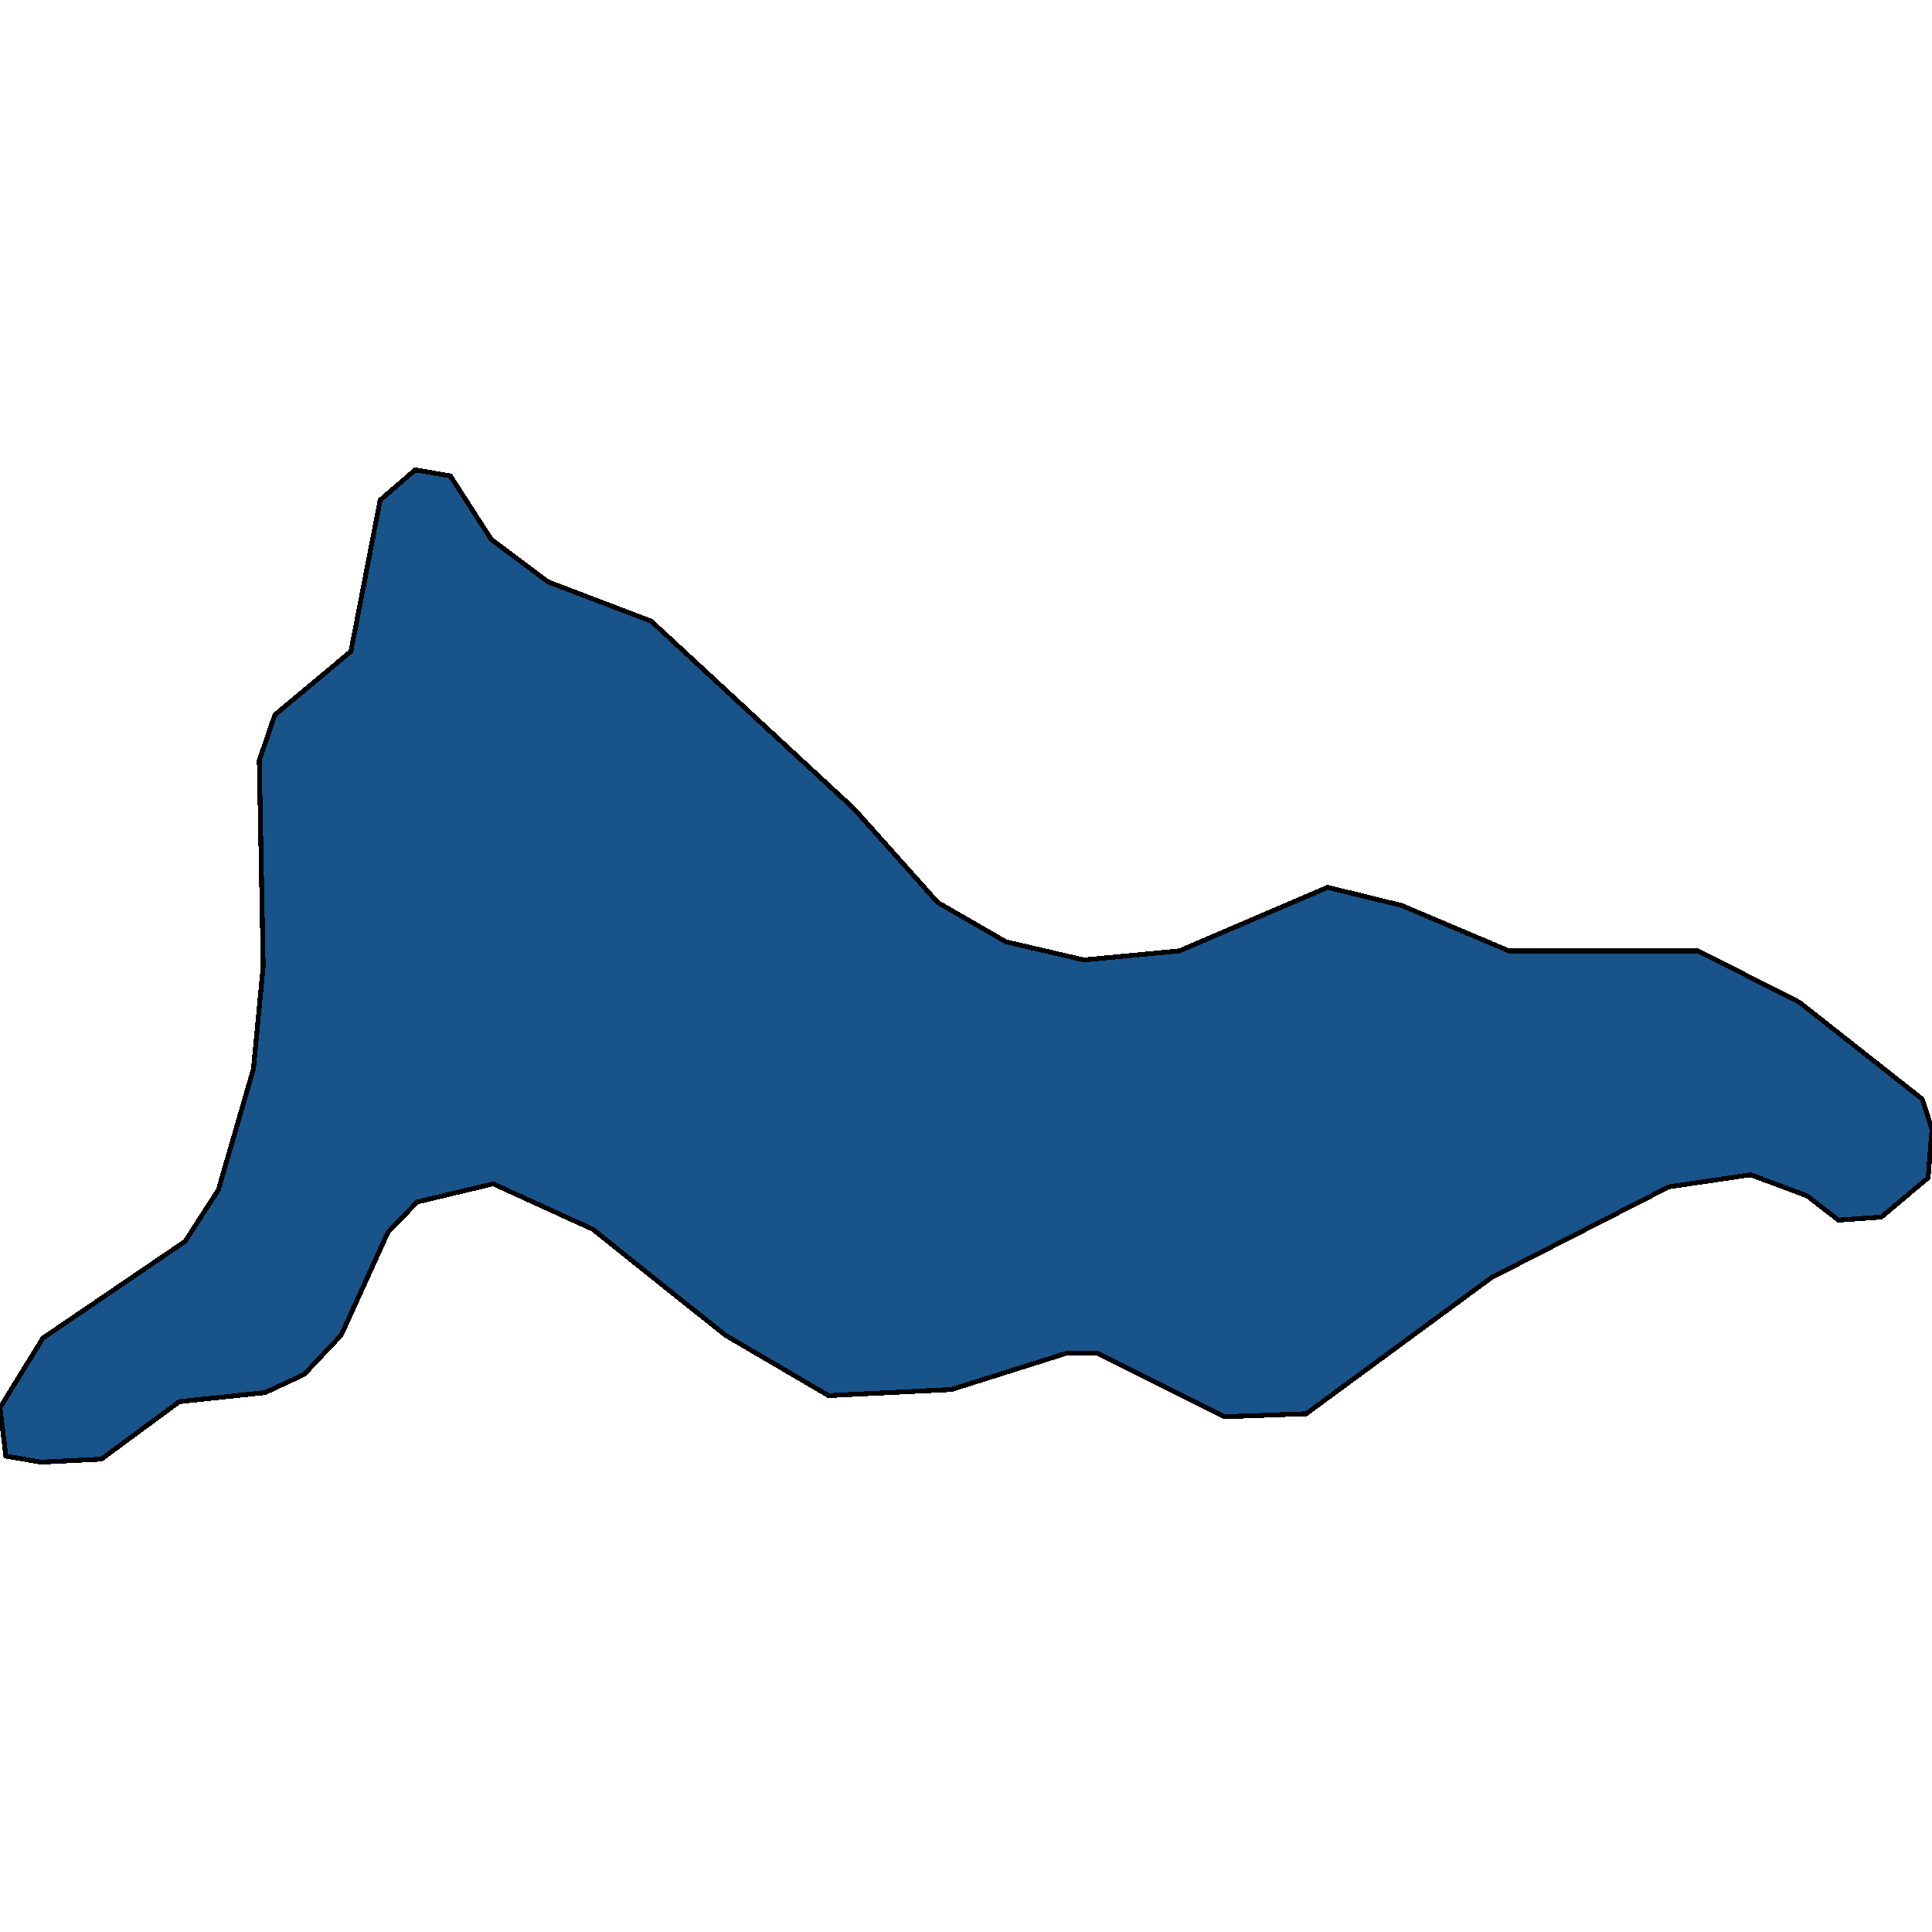 <svg xmlns="http://www.w3.org/2000/svg" width="400" height="400"><path style="stroke: black; fill: #18548a; shape-rendering: crispEdges; stroke-width: 1px;" d="M208.274,194.991L224.42,198.749L244.198,196.87L274.874,183.716L290.212,187.475L312.412,196.87L351.564,196.87L372.553,207.518L397.982,227.561L400,233.825L399.193,243.846L389.506,251.989L380.626,252.615L374.168,247.604L362.462,243.22L345.51,245.725L308.779,264.516L270.434,292.701L253.481,293.327L227.245,280.174L220.787,280.174L196.973,287.69L171.544,288.943L150.151,276.416L122.704,254.494L102.119,245.099L86.377,248.857L80.323,255.12L70.636,276.416L62.967,284.558L54.894,288.317L37.134,290.196L20.989,302.096L8.476,302.722L1.211,301.47L0,291.448L8.88,277.042L38.345,257L45.207,246.352L52.472,221.298L54.49,200.002L53.683,157.409L56.912,148.014L72.654,134.86L78.708,103.542L85.974,97.278L93.239,98.531L101.715,111.684L113.421,120.454L134.813,128.596L176.791,167.431L194.147,186.848Z"></path></svg>